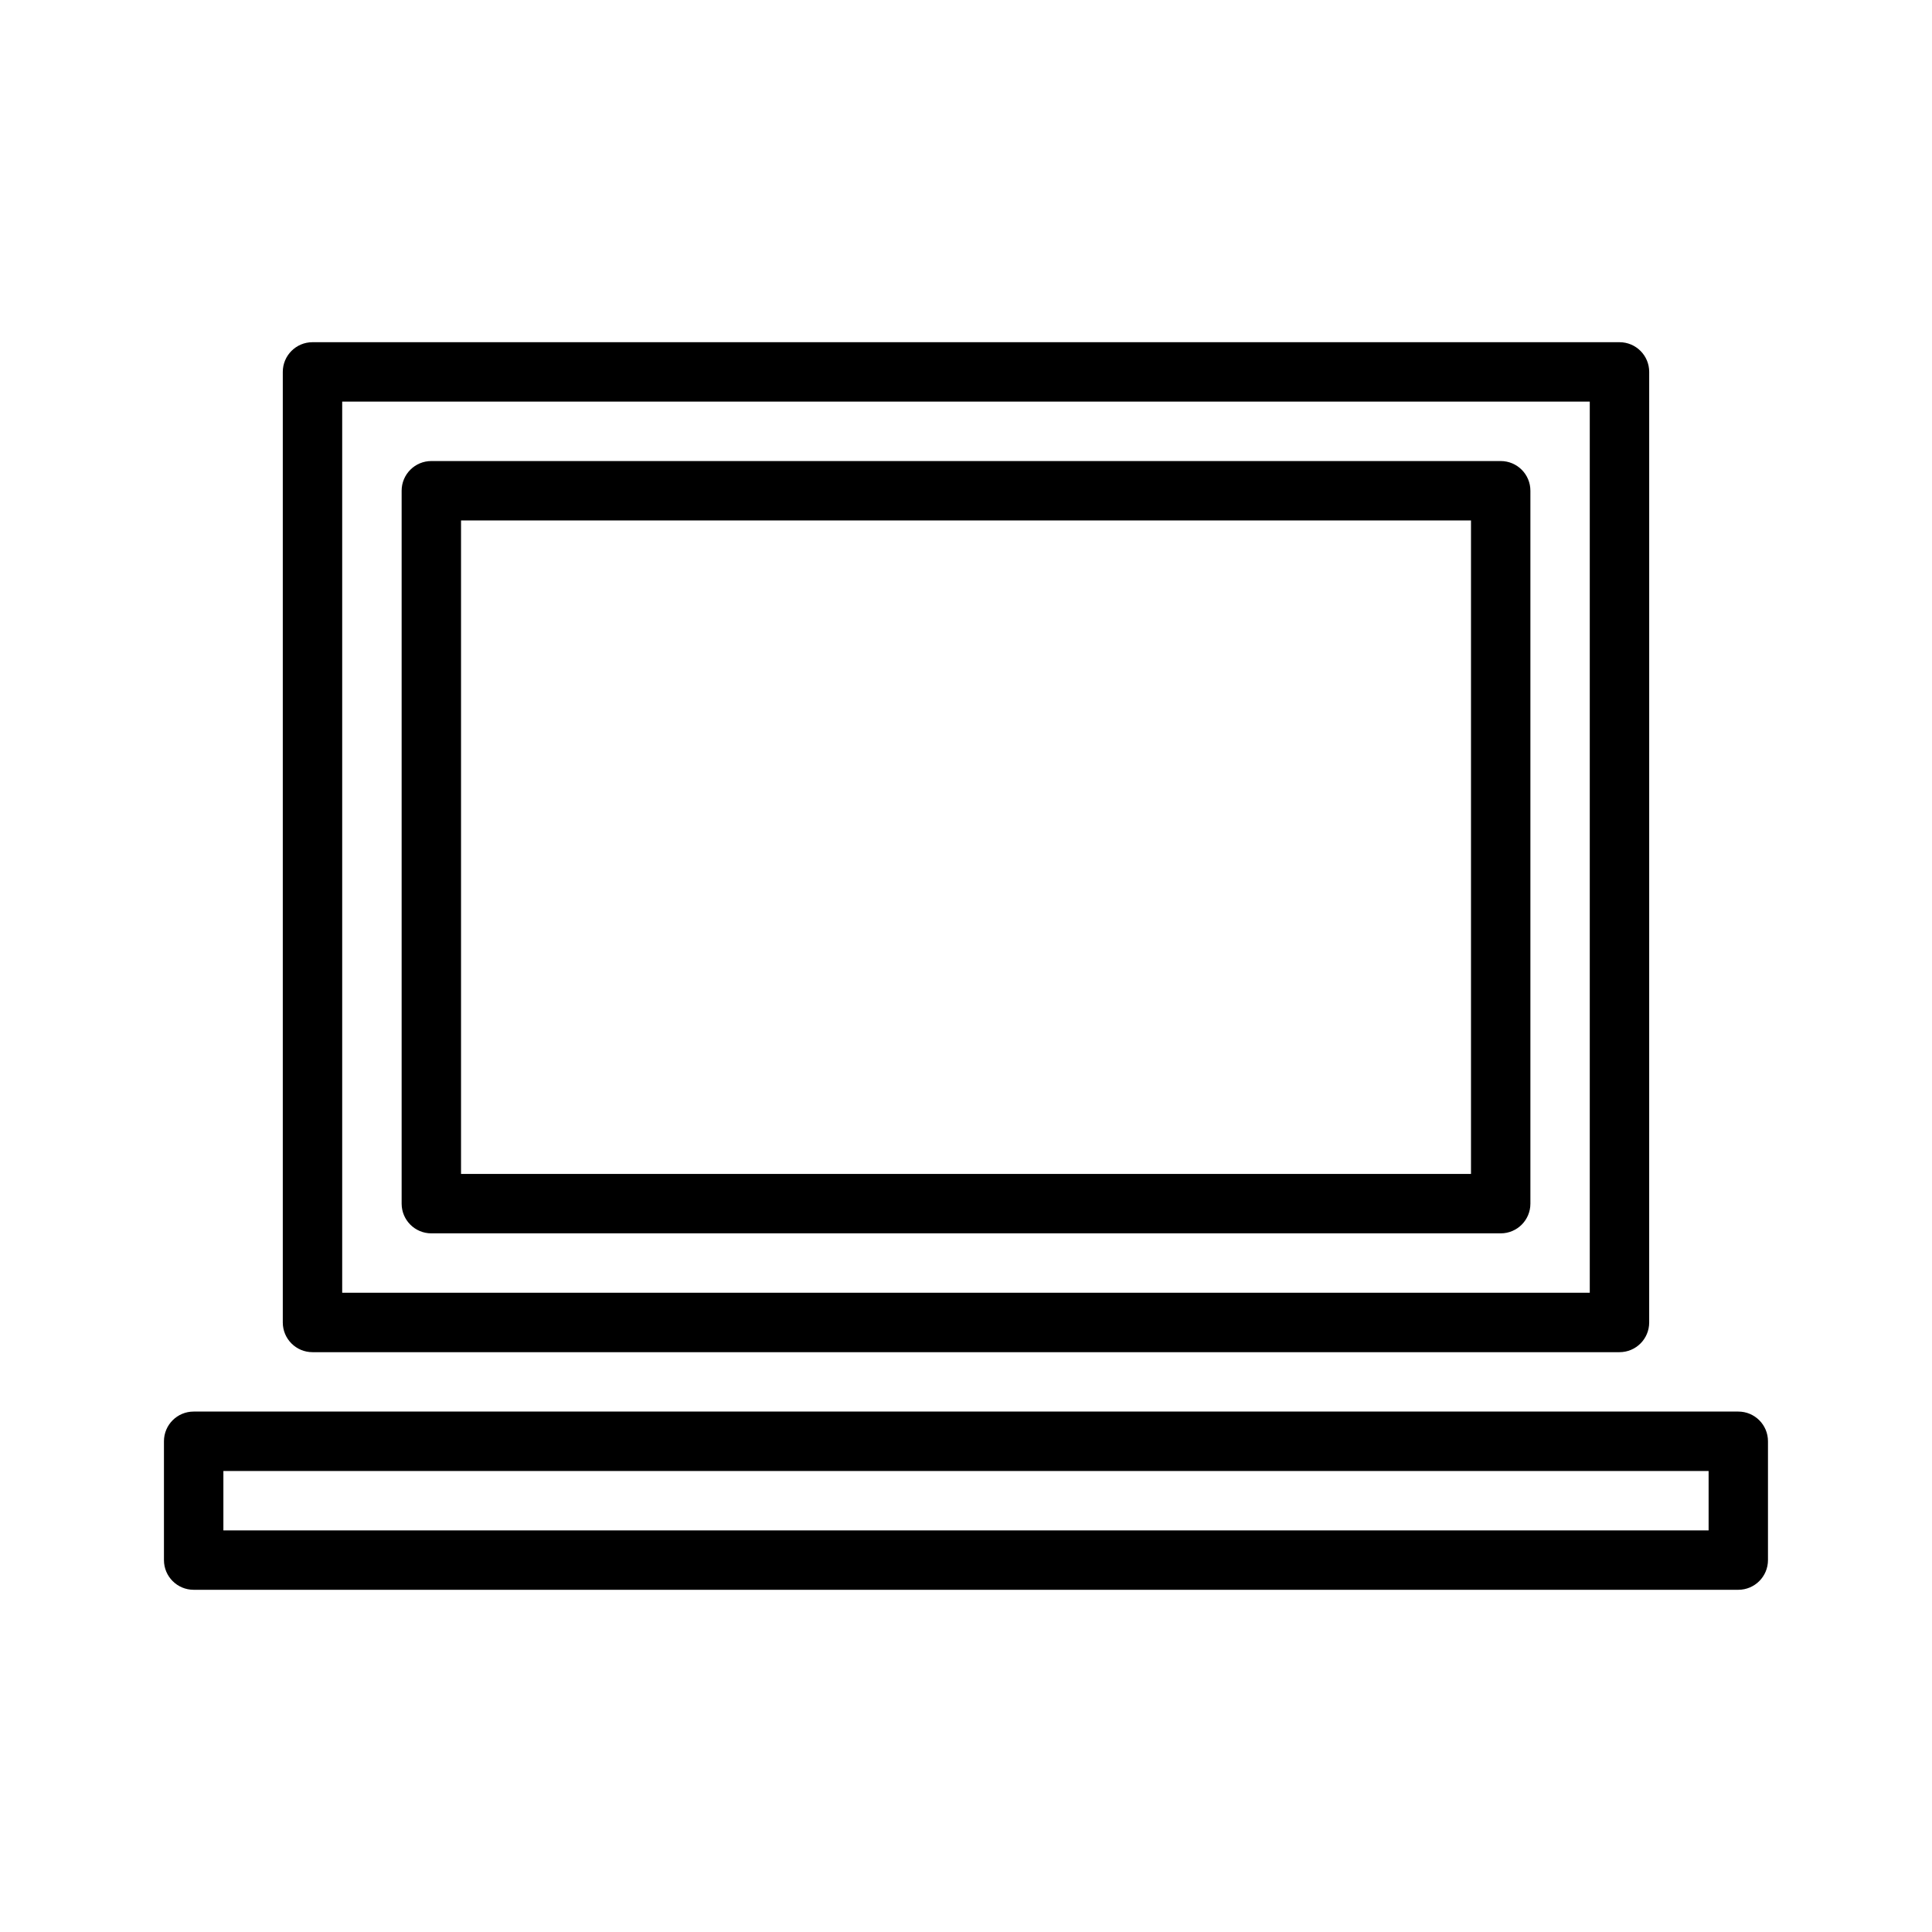 <?xml version="1.0" encoding="UTF-8"?>
<!-- Uploaded to: SVG Repo, www.svgrepo.com, Generator: SVG Repo Mixer Tools -->
<svg fill="#000000" width="800px" height="800px" version="1.1" viewBox="144 144 512 512" xmlns="http://www.w3.org/2000/svg">
 <g>
  <path d="m226.81 502.34h346.37c4.352 0 7.871-3.519 7.871-7.871l0.004-251.91c0-4.344-3.519-7.871-7.871-7.871h-346.37c-4.344 0-7.871 3.527-7.871 7.871v251.91c0 4.352 3.527 7.871 7.871 7.871zm7.875-251.91h330.62v236.16h-330.62z"/>
  <path d="m604.67 518.08h-409.35c-4.344 0-7.871 3.519-7.871 7.871v31.488c0 4.352 3.527 7.871 7.871 7.871h409.34c4.352 0 7.871-3.519 7.871-7.871v-31.488c0.004-4.352-3.516-7.871-7.867-7.871zm-7.871 31.488h-393.6v-15.742h393.6z"/>
  <path d="m541.7 266.18h-283.39c-4.344 0-7.871 3.527-7.871 7.871v188.93c0 4.352 3.527 7.871 7.871 7.871h283.39c4.352 0 7.871-3.519 7.871-7.871v-188.93c0-4.348-3.519-7.871-7.871-7.871zm-7.871 188.93h-267.65v-173.18h267.65z"/>
 </g>
</svg>